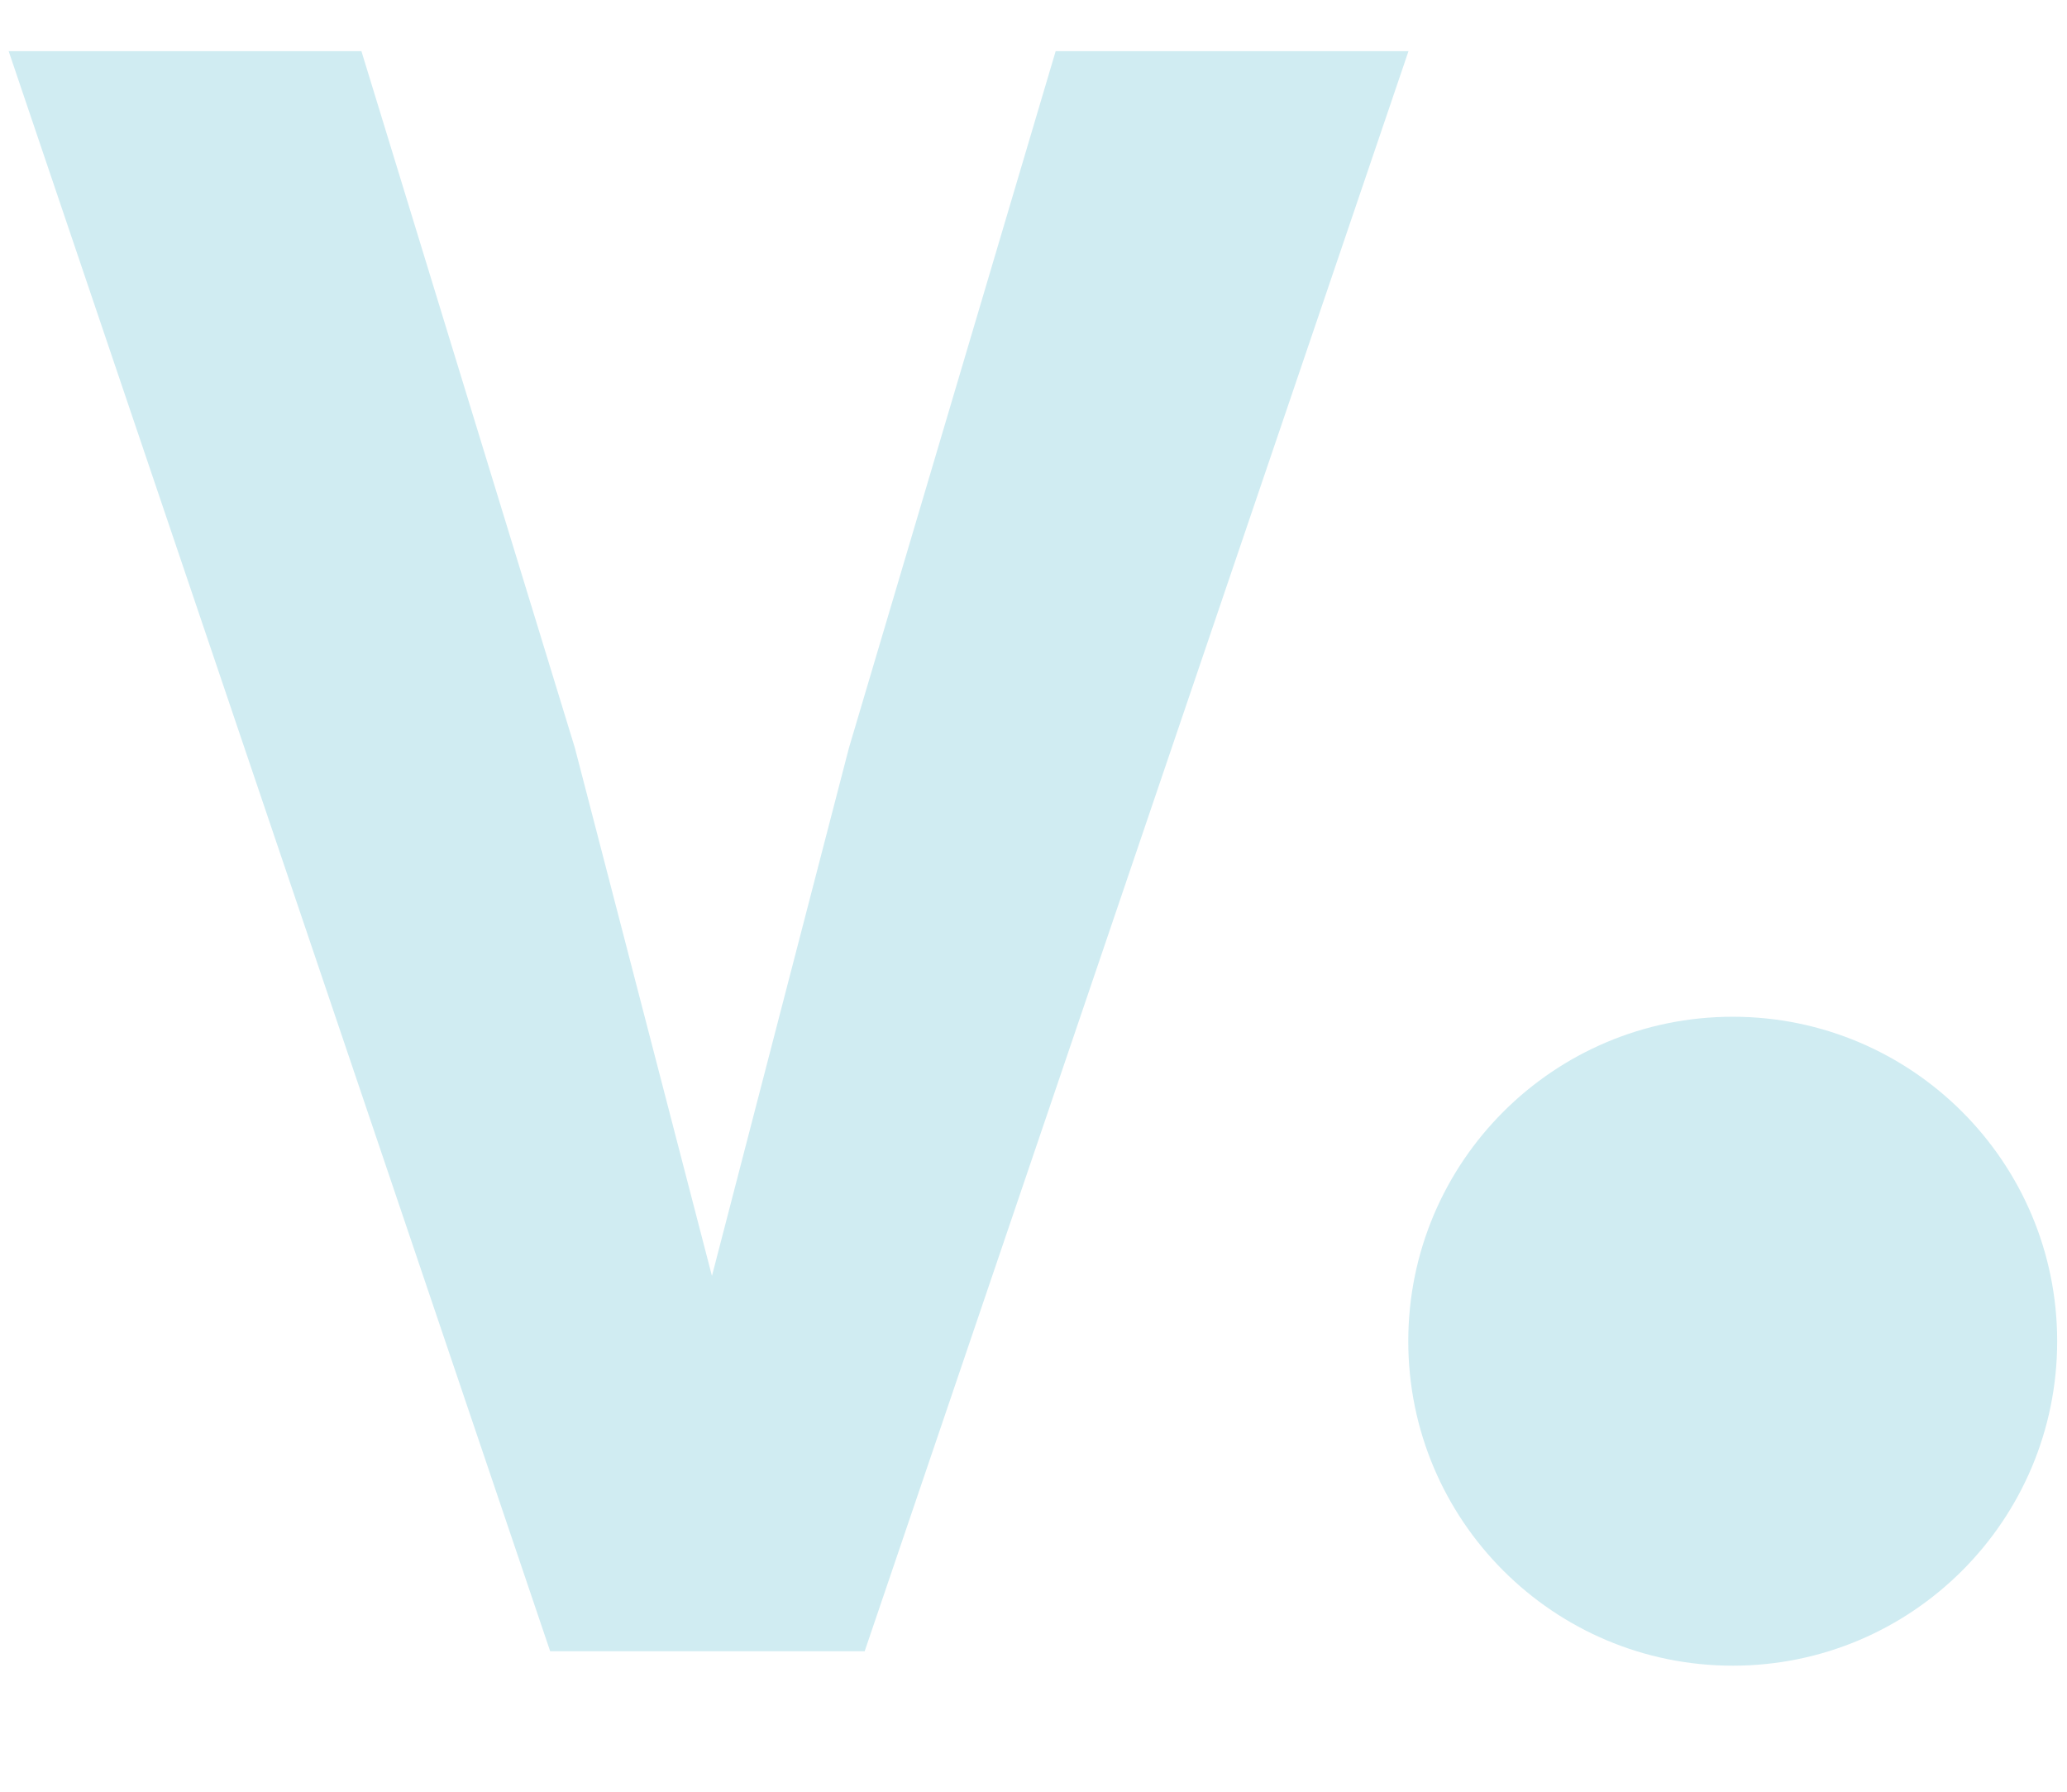 <svg xmlns="http://www.w3.org/2000/svg" xmlns:xlink="http://www.w3.org/1999/xlink" width="150" viewBox="0 0 112.5 97.5" height="130" preserveAspectRatio="xMidYMid meet"><defs><g></g><clipPath id="8a72a7ce02"><path d="M 76.648 55.328 L 111.965 55.328 L 111.965 90.641 L 76.648 90.641 Z M 76.648 55.328 " clip-rule="nonzero"></path></clipPath><clipPath id="908e76266f"><path d="M 94.309 55.328 C 84.555 55.328 76.648 63.234 76.648 72.984 C 76.648 82.738 84.555 90.641 94.309 90.641 C 104.059 90.641 111.965 82.738 111.965 72.984 C 111.965 63.234 104.059 55.328 94.309 55.328 Z M 94.309 55.328 " clip-rule="nonzero"></path></clipPath><clipPath id="9ac60d24e5"><path d="M 0.039 2 L 77 2 L 77 90 L 0.039 90 Z M 0.039 2 " clip-rule="nonzero"></path></clipPath></defs><g clip-path="url(#8a72a7ce02)"><g clip-path="url(#908e76266f)"><path fill="#d0ecf2" d="M 76.648 55.328 L 111.965 55.328 L 111.965 90.641 L 76.648 90.641 Z M 76.648 55.328 " fill-opacity="1" fill-rule="nonzero"></path></g></g><g clip-path="url(#9ac60d24e5)"><g fill="#d0ecf2" fill-opacity="1"><g transform="translate(-2.587, 89.855)"><g><path d="M 48.793 -49.16 L 41.336 -20.422 L 33.875 -49.16 L 22.258 -87.07 L 3.059 -87.07 L 32.531 0 L 49.648 0 L 79.246 -87.07 L 60.043 -87.07 Z M 48.793 -49.16 "></path></g></g></g></g></svg>